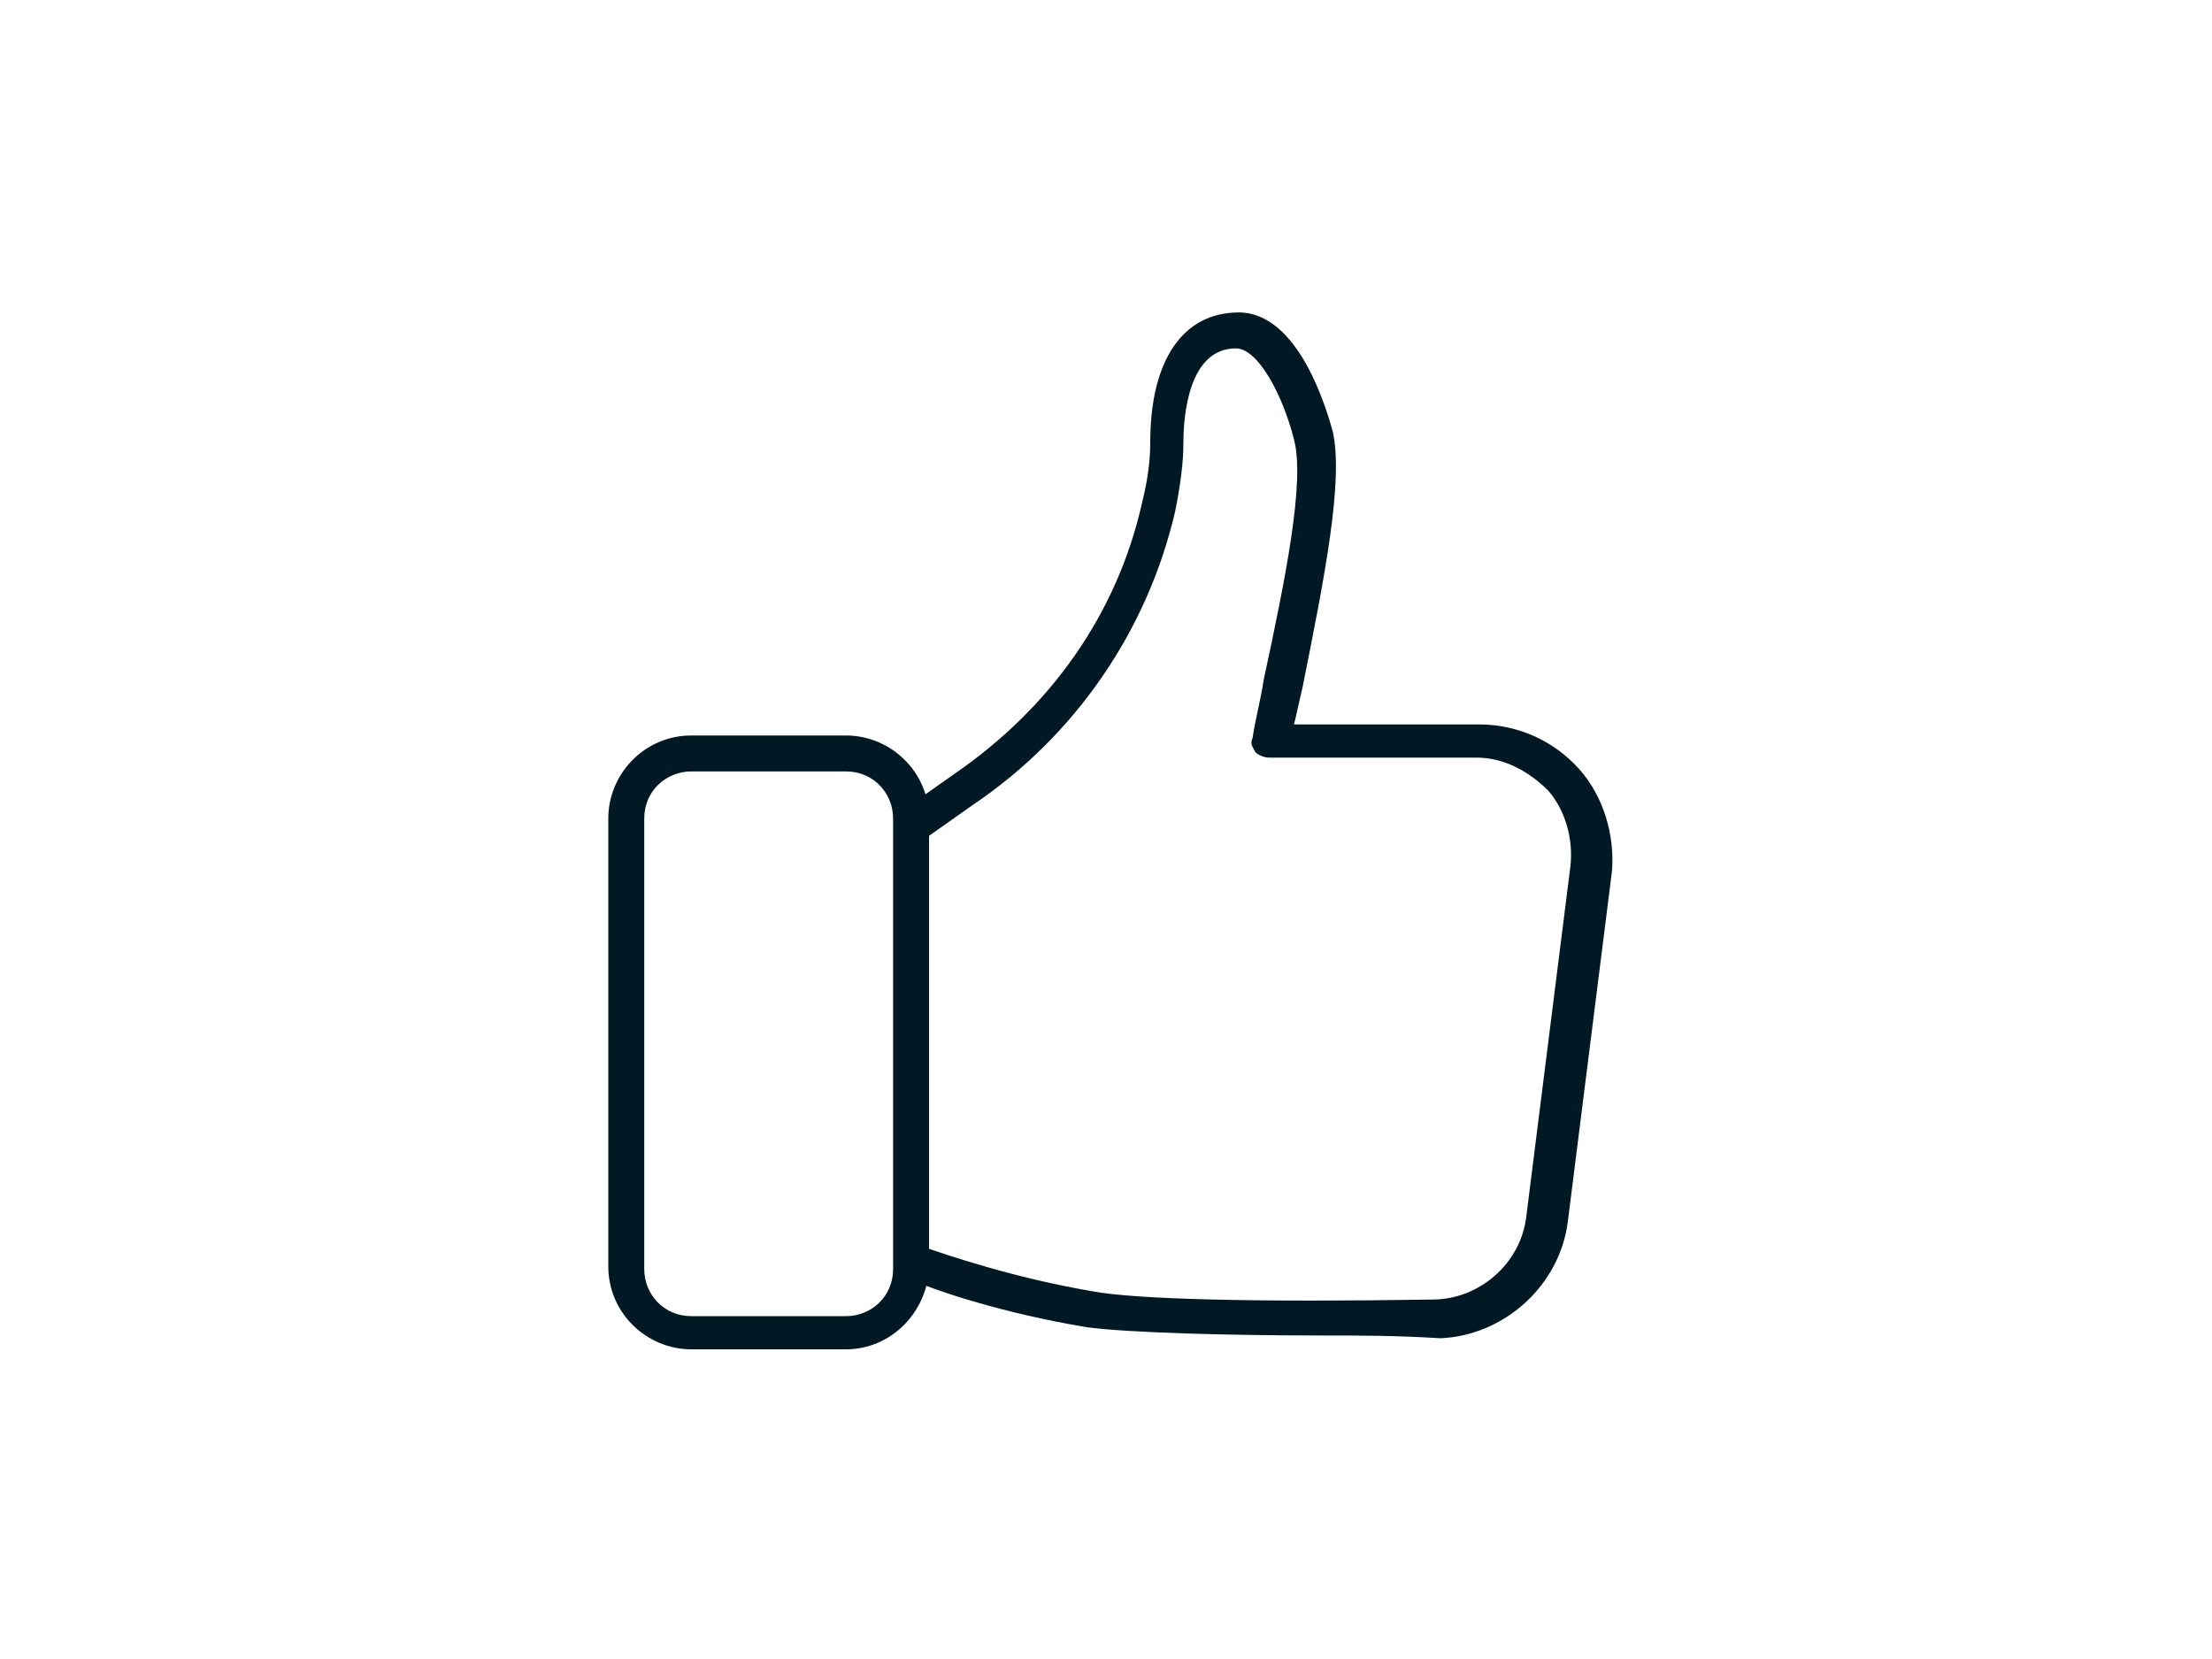 <svg xmlns="http://www.w3.org/2000/svg" width="80" height="60" viewBox="0 0 80 60"><path fill="#001924" d="M30.6 48.8H25c-1.6 0-3-1.3-3-3V29.6c0-1.6 1.3-3 3-3h5.6c1.6 0 3 1.3 3 3v16.3c-.1 1.6-1.4 2.9-3 2.9zM25 27.9c-.9 0-1.7.7-1.7 1.7v16.3c0 .9.7 1.7 1.7 1.7h5.6c.9 0 1.7-.7 1.7-1.7V29.6c0-.9-.7-1.7-1.7-1.7H25z"/><path fill="#001924" d="M47.9 48.3c-3.5 0-7.1-.1-8.6-.3-3-.5-5.4-1.3-6.3-1.7-.3-.1-.5-.5-.4-.8.1-.3.5-.5.8-.4.9.3 3.2 1.1 6.1 1.6 1.6.3 6 .4 12.3.3 1.7 0 3.2-1.3 3.4-3l1.6-12.7c.1-1-.2-2-.8-2.7-.7-.7-1.6-1.2-2.6-1.2h-7.5c-.2 0-.4-.1-.5-.2-.1-.2-.2-.3-.1-.5.1-.7.3-1.4.4-2.1.8-3.7 1.5-7.2 1.1-8.7-.4-1.6-1.3-3.3-2.1-3.3-1.7 0-1.9 2.4-1.9 3.4 0 .7-.1 1.5-.3 2.5-1 4.3-3.6 8.1-7.3 10.6l-1.7 1.2c-.3.2-.7.1-.9-.2-.2-.3-.1-.7.2-.9l1.7-1.2c3.5-2.4 5.9-5.8 6.8-9.8.2-.8.3-1.5.3-2.2 0-3 1.2-4.7 3.2-4.7 2.2 0 3.2 3.6 3.4 4.3.4 1.8-.3 5.3-1.1 9.3-.1.4-.2.9-.3 1.3h6.7c1.4 0 2.7.6 3.6 1.6.9 1 1.3 2.4 1.2 3.7l-1.6 12.7c-.3 2.3-2.3 4.1-4.6 4.2-1.6-.1-2.9-.1-4.2-.1z"/></svg>